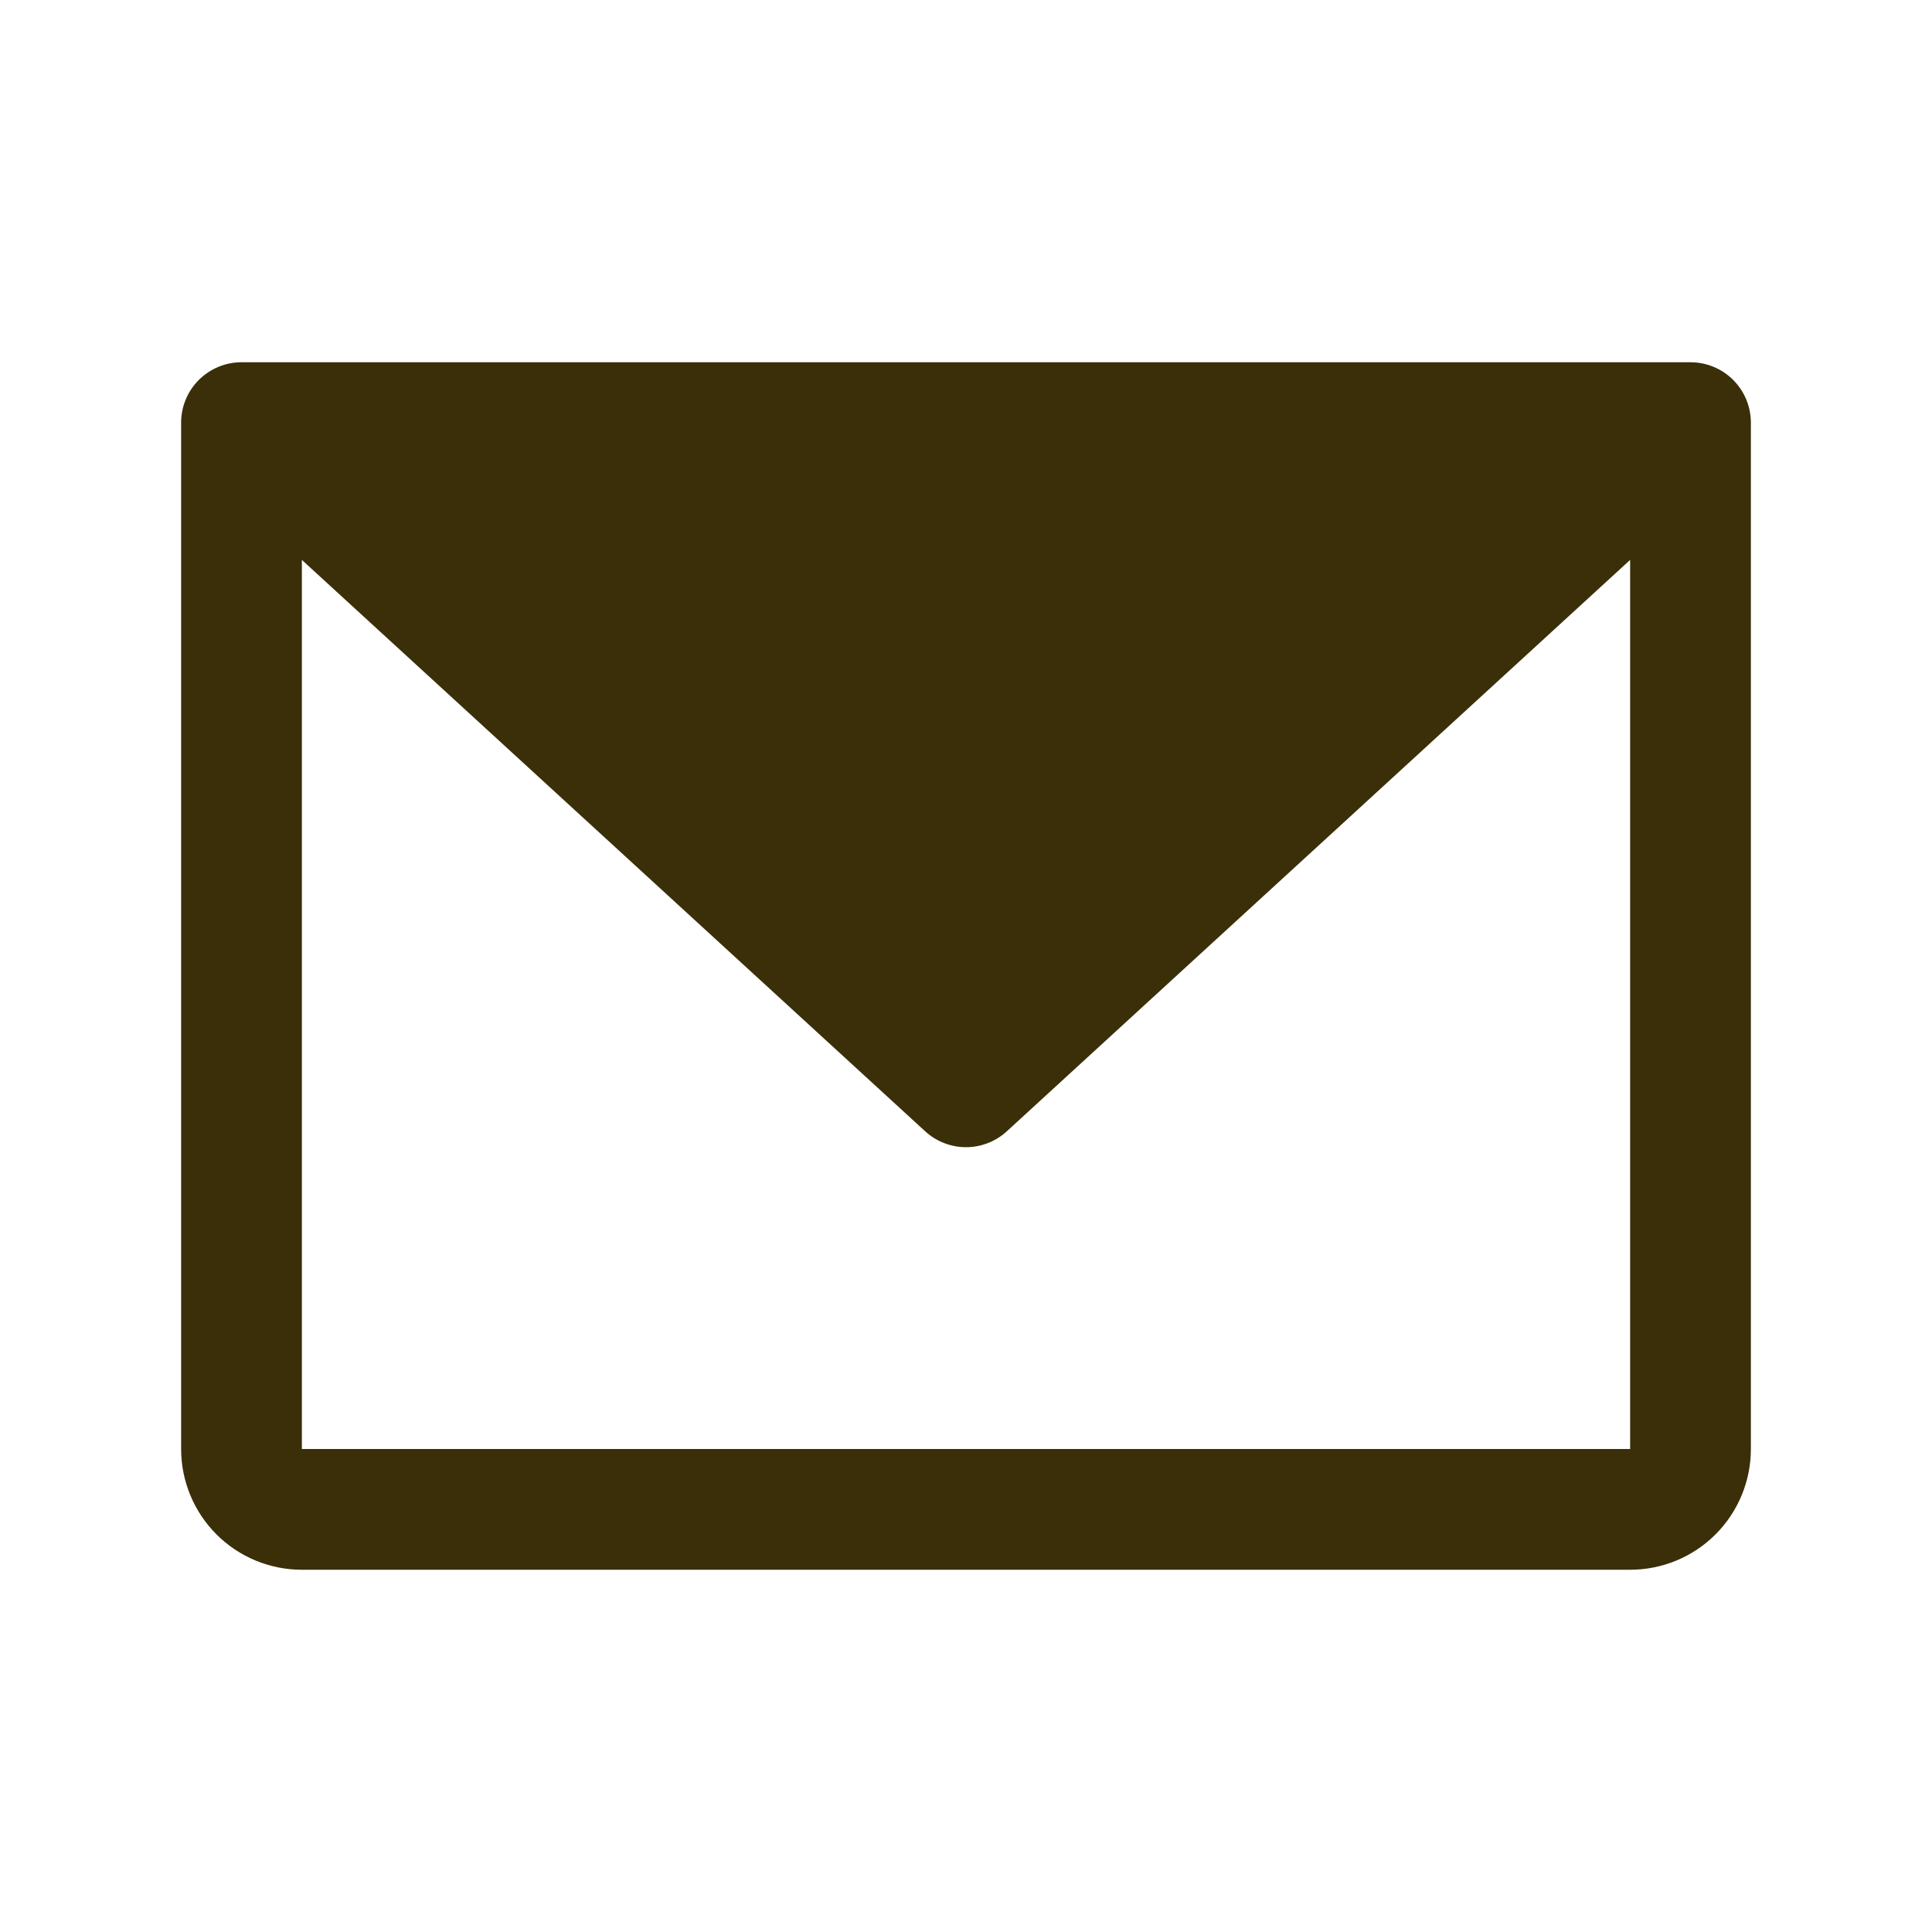 <svg width="32" height="32" viewBox="0 0 32 32" fill="none" xmlns="http://www.w3.org/2000/svg">
<g clip-path="url(#clip0_60445_10413)">
<path d="M28 6H4C3.735 6 3.48 6.106 3.293 6.293C3.105 6.481 3 6.735 3 7V24C3 24.531 3.211 25.04 3.586 25.415C3.961 25.79 4.47 26 5 26H27C27.53 26 28.039 25.79 28.414 25.415C28.789 25.04 29 24.531 29 24V7C29 6.735 28.895 6.481 28.707 6.293C28.52 6.106 28.265 6 28 6ZM27 24H5V9.274L15.324 18.738C15.508 18.907 15.75 19.001 16 19.001C16.25 19.001 16.492 18.907 16.676 18.738L27 9.274V24Z" fill="#3A2F09"/>
</g>
<defs>
<clipPath id="clip0_60445_10413">
<rect width="32" height="32" fill="white" transform="translate(0 0)"/>
</clipPath>
</defs>
</svg>
